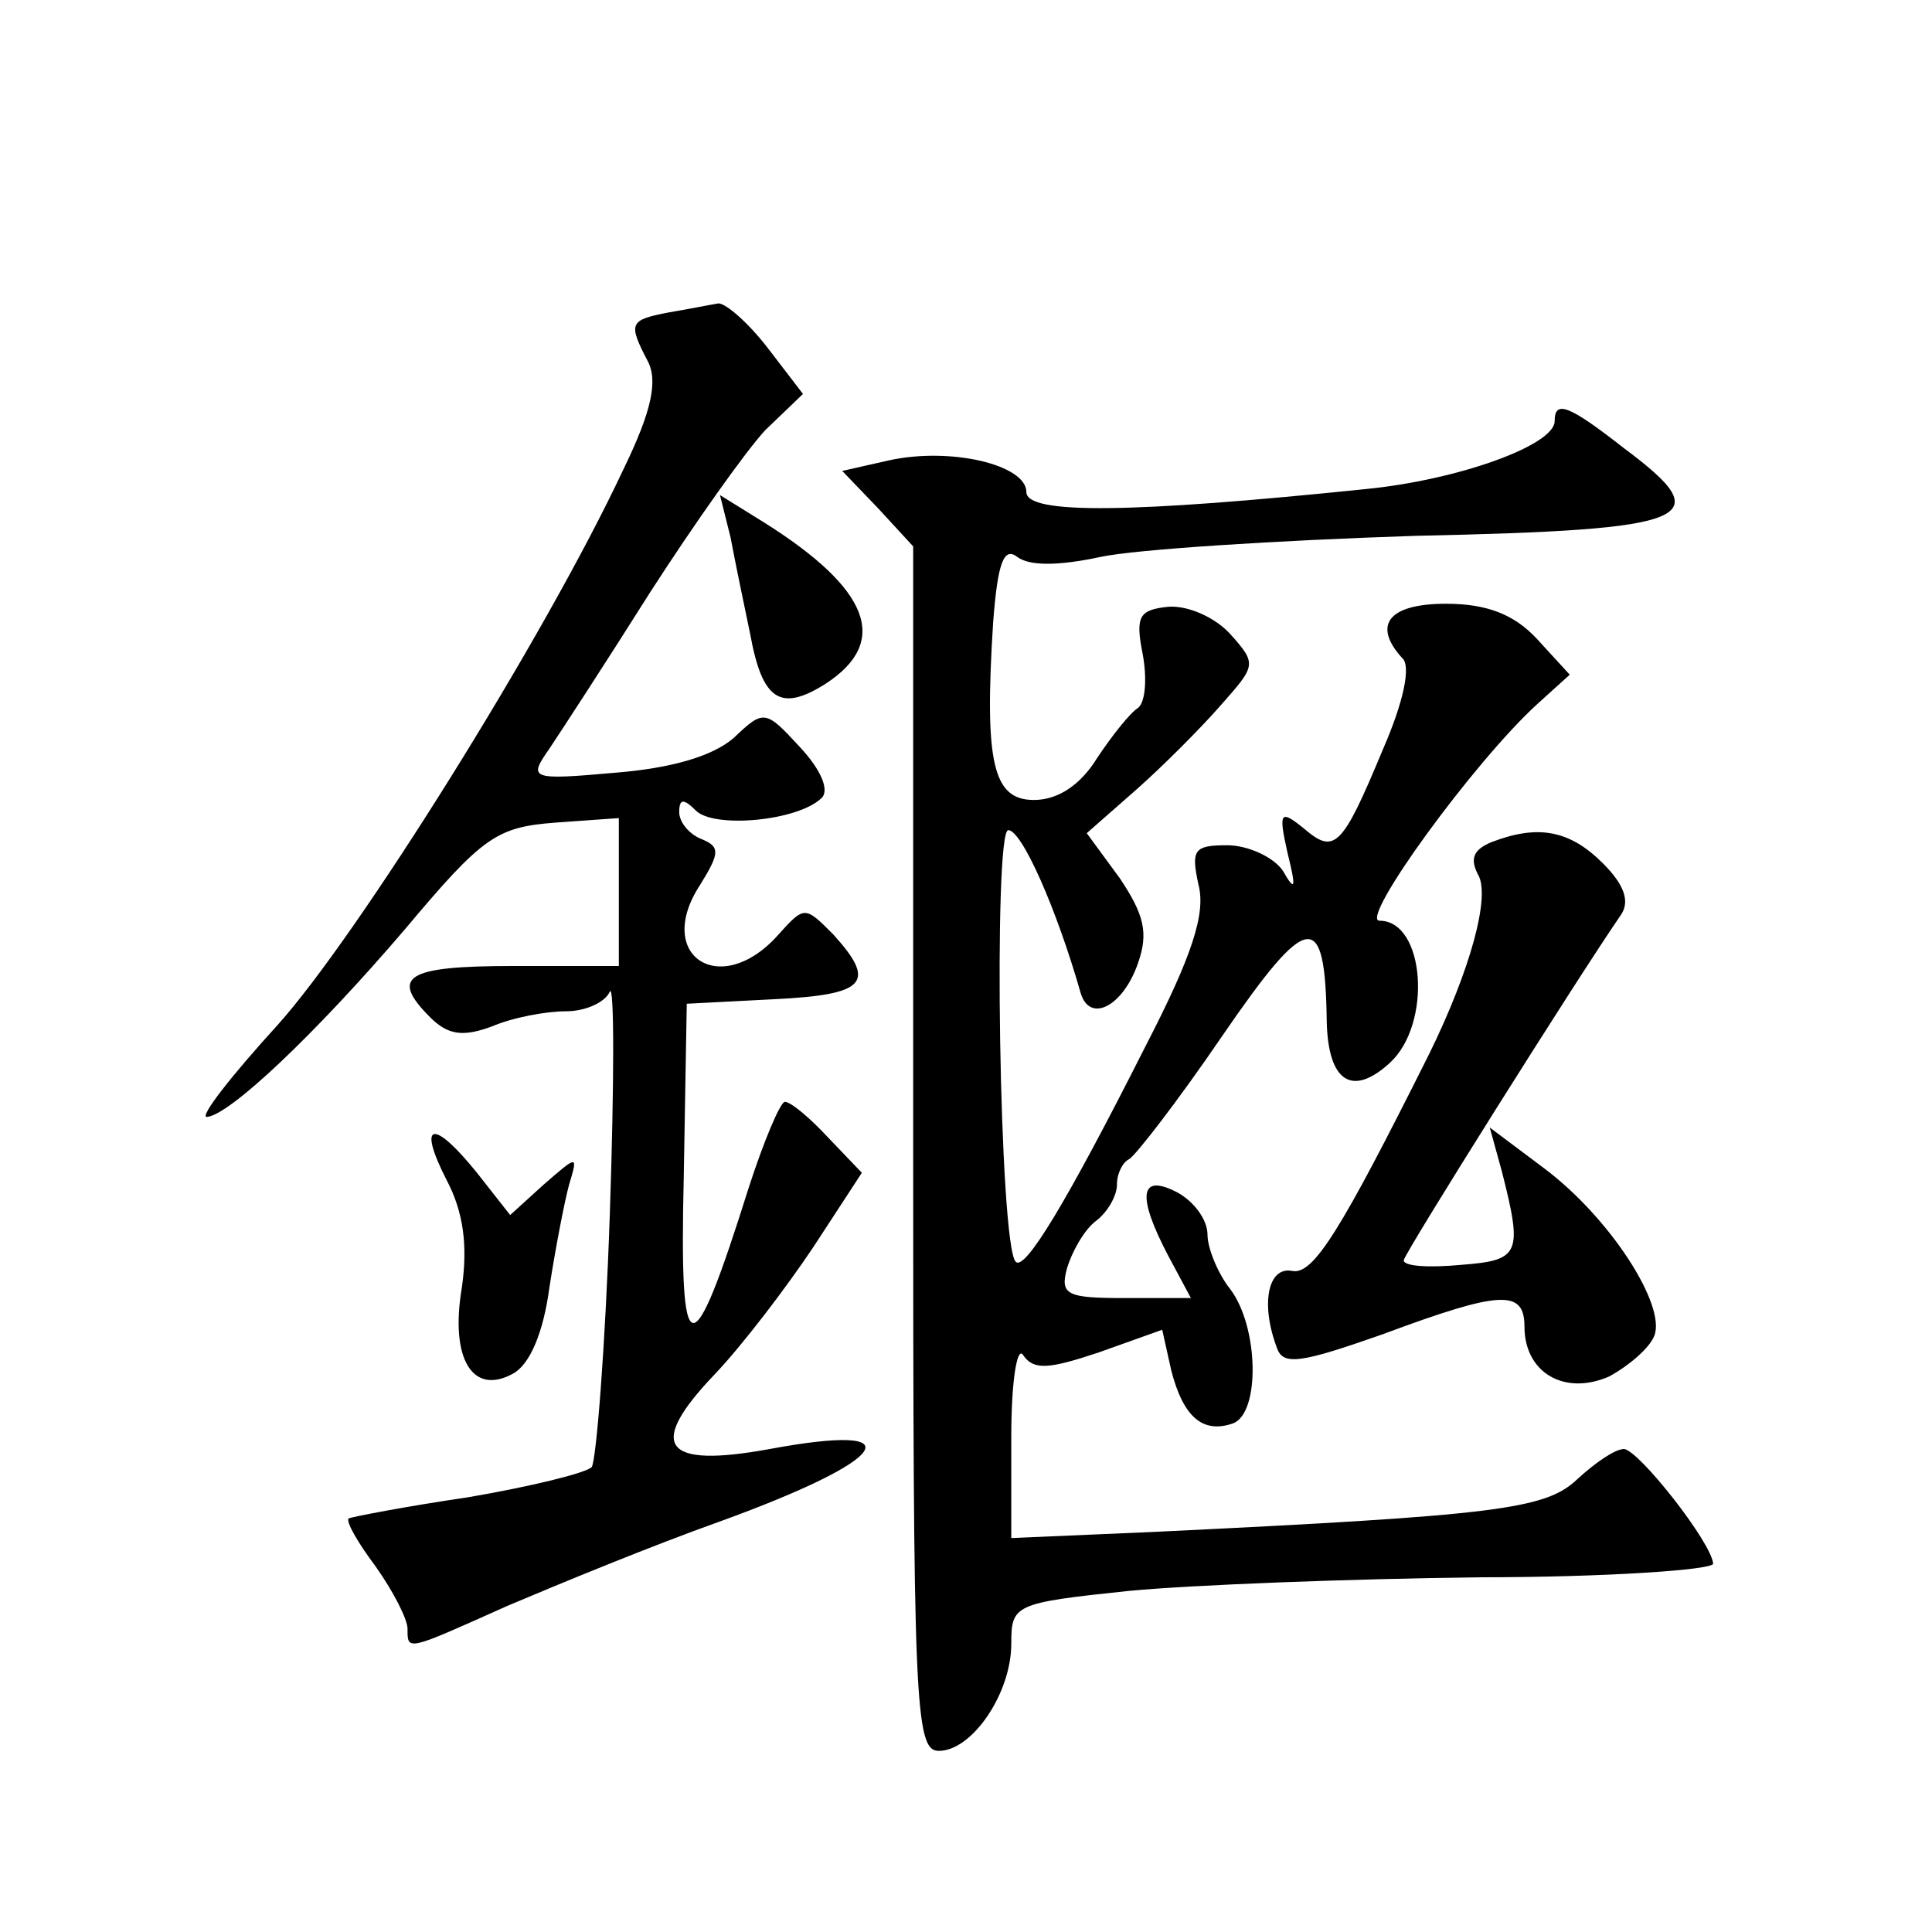 <?xml version="1.0" standalone="no"?>
<!DOCTYPE svg PUBLIC "-//W3C//DTD SVG 20010904//EN"
 "http://www.w3.org/TR/2001/REC-SVG-20010904/DTD/svg10.dtd">
<svg version="1.0" xmlns="http://www.w3.org/2000/svg"
 width="128pt" height="128pt" viewBox="0 0 128 128"
 preserveAspectRatio="xMidYMid meet">
<g transform="translate(0,128) scale(0.1,-0.1)"
fill="#0" stroke="none">
<path d="M443 1073 c-26 -5 -27 -7 -14 -32 7 -13 3 -33 -16 -72 -52 -111 -176 -309
-229 -368 -31 -34 -52 -61 -47 -61 15 1 72 55 131 124 52 62 61 68 100 71 l42 3
0 -49 0 -49 -70 0 c-71 0 -82 -7 -55 -34 12 -12 22 -13 41 -6 14 6 36 10 49 10
13 0 26 6 29 13 3 6 3 -60 0 -148 -3 -88 -9 -163 -12 -167 -4 -4 -41 -13 -82 -20
-41 -6 -77 -13 -79 -14 -2 -2 6 -16 18 -32 12 -17 21 -35 21 -41 0 -15 -1 -15 66
15 33 14 96 40 141 56 113 41 130 66 33 48 -71 -13 -82 2 -36 50 18 19 47 57 65
84 l32 49 -22 23 c-12 13 -25 24 -29 24 -3 0 -14 -26 -24 -57 -38 -121 -46 -120
-43 7 l2 115 58 3 c61 3 68 11 39 43 -19 19 -19 19 -37 -1 -38 -42 -82 -13 -51
34 13 21 13 25 1 30 -8 3 -15 11 -15 18 0 9 3 9 11 1 12 -12 67 -7 83 8 6 5 0 19
-14 34 -23 25 -24 25 -44 6 -14 -12 -41 -20 -79 -23 -56 -5 -57 -4 -43 16 8 12
38 58 67 104 29 45 63 93 76 107 l25 24 -23 30 c-13 17 -28 30 -33 30 -6 -1 -21
-4 -33 -6z M1030 1001 c0 -16 -64 -39 -125 -45 -155 -16 -225 -17 -225 -2 0 18
-50 30 -91 21 l-31 -7 24 -25 23 -25 0 -399 c0 -368 1 -399 17 -399 22 0 48 38
48 71 0 26 2 27 78 35 42 4 147 8 232 9 85 0 155 5 155 9 -1 14 -49 75 -59 76 -6
0 -19 -9 -31 -20 -21 -20 -53 -24 -282 -35 l-93 -4 0 67 c0 38 4 61 8 54 7 -10
17 -9 50 2 l42 15 6 -27 c8 -31 21 -42 41 -35 18 7 17 64 -2 89 -8 10 -15 27 -15
36 0 10 -9 22 -20 28 -25 13 -27 -2 -6 -42 l15 -28 -44 0 c-38 0 -43 2 -38 20 3
10 11 25 19 31 8 6 14 17 14 24 0 8 4 15 8 17 4 2 32 38 62 82 57 83 68 84 69 9
1 -40 17 -50 42 -27 28 26 23 94 -7 94 -14 0 63 106 105 144 l21 19 -22 24 c-15
16 -33 23 -60 23 -38 0 -49 -14 -29 -36 6 -5 1 -29 -13 -61 -27 -65 -32 -69 -52
-52 -16 13 -17 11 -11 -16 6 -24 5 -26 -3 -12 -6 9 -23 17 -37 17 -22 0 -24 -3
-19 -26 5 -19 -4 -47 -35 -107 -53 -105 -80 -149 -86 -143 -11 10 -15 286 -5 286
9 0 32 -52 48 -108 6 -20 28 -9 38 20 7 20 4 32 -12 56 l-22 30 33 29 c17 15 43
41 56 56 23 26 24 27 6 47 -10 11 -28 19 -41 18 -19 -2 -22 -6 -17 -31 3 -16 2
-32 -3 -36 -5 -3 -17 -18 -27 -33 -11 -18 -26 -28 -42 -28 -27 0 -33 24 -27 118
3 39 7 50 16 43 8 -6 27 -6 55 0 23 5 117 11 209 14 186 4 201 11 138 58 -37 29
-46 32 -46 18z M484 924 c3 -16 9 -45 13 -64 8 -44 20 -52 50 -33 43 28 29 63 -41
107 l-29 18 7 -28z M988 722 c-12 -5 -14 -11 -9 -21 9 -14 -5 -64 -32 -119 -59
-118 -77 -147 -91 -144 -16 3 -21 -22 -10 -51 4 -12 16 -10 70 9 78 29 94 30 94
5 0 -30 26 -46 56 -33 13 7 27 19 30 27 8 20 -29 78 -73 111 l-36 27 8 -29 c14
-55 12 -59 -27 -62 -21 -2 -38 -1 -38 3 0 4 115 187 144 229 6 9 2 20 -12 34 -22
22 -43 26 -74 14z M296 498 c11 -21 14 -43 10 -71 -8 -47 7 -72 34 -57 11 6 20
27 24 57 4 26 10 57 13 68 6 20 6 20 -17 0 l-22 -20 -22 28 c-29 36 -40 34 -20
-5z"/>
</g>
</svg>
